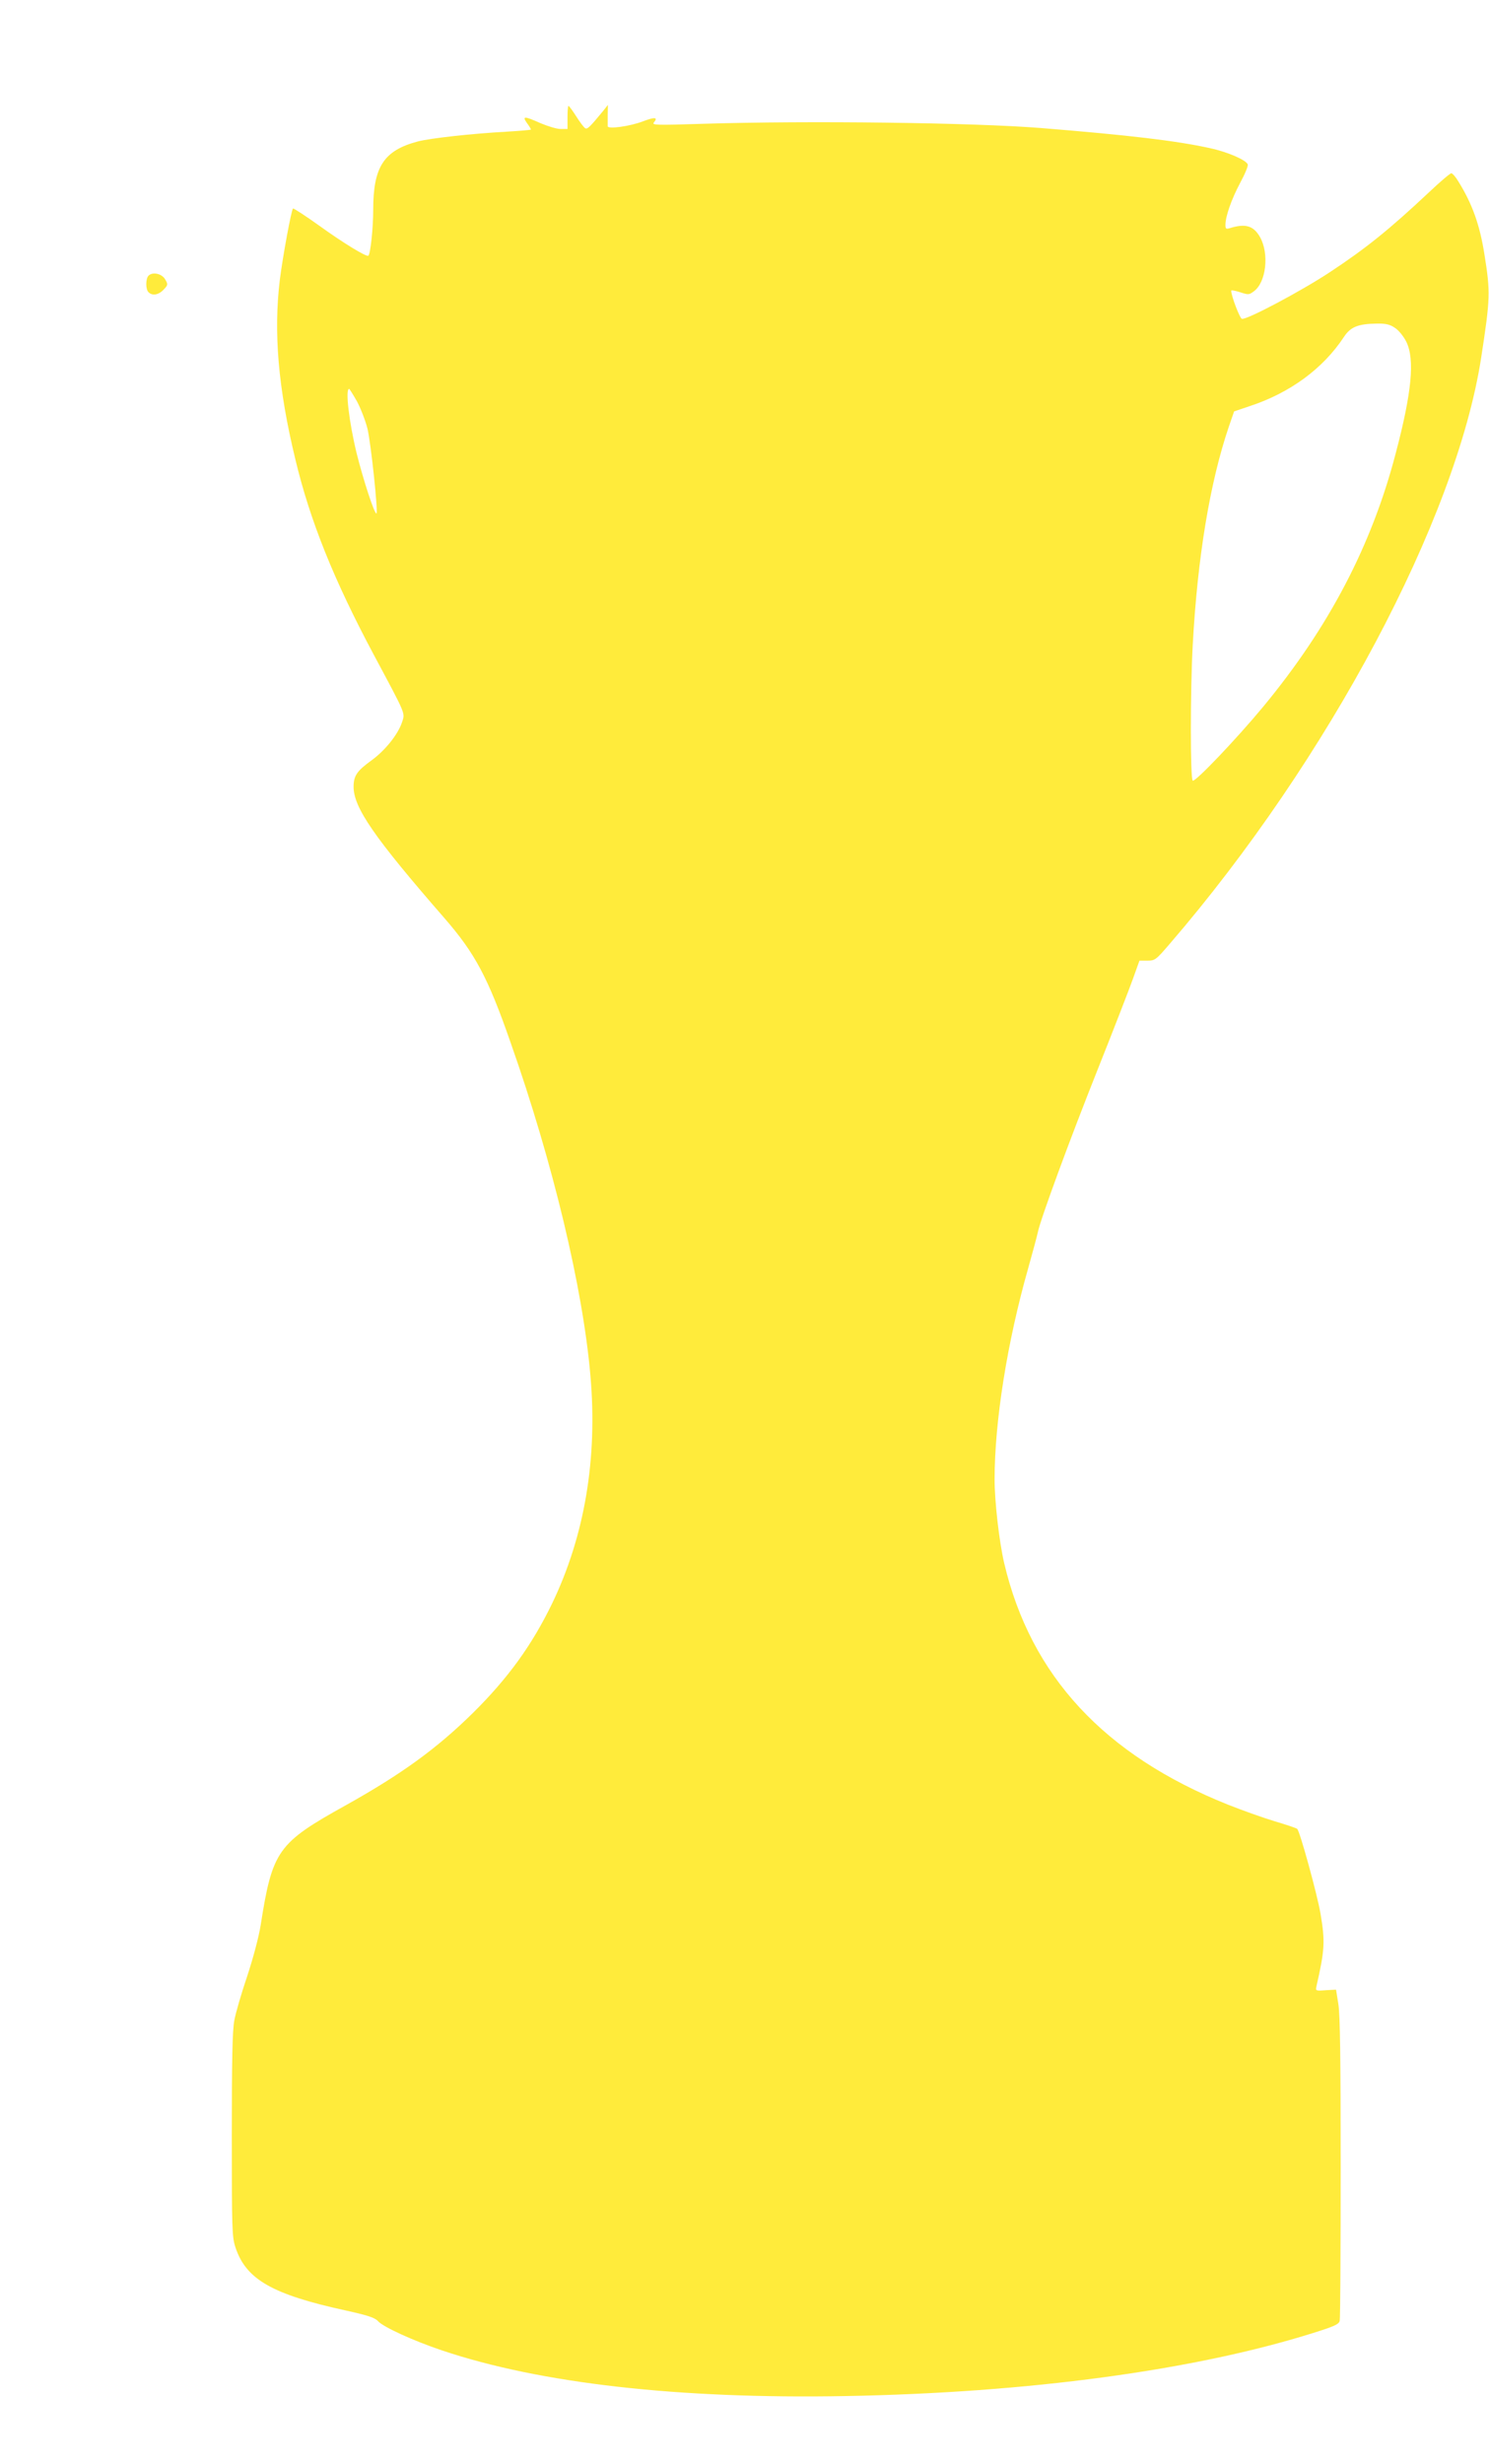 <?xml version="1.0" standalone="no"?>
<!DOCTYPE svg PUBLIC "-//W3C//DTD SVG 20010904//EN"
 "http://www.w3.org/TR/2001/REC-SVG-20010904/DTD/svg10.dtd">
<svg version="1.0" xmlns="http://www.w3.org/2000/svg"
 width="774pt" height="1280pt" viewBox="0 0 774 1280"
 preserveAspectRatio="xMidYMid meet">
<g transform="translate(0,1280) scale(0.1,-0.1)"
fill="#ffeb3b" stroke="none">
<path d="M2950 12190 l0 -60 -36 0 c-20 0 -66 14 -104 30 -85 38 -97 38 -71 1
12 -16 21 -31 21 -34 0 -2 -57 -7 -127 -11 -180 -10 -398 -34 -462 -51 -176
-47 -231 -131 -231 -355 0 -92 -14 -228 -25 -238 -8 -9 -128 64 -253 154 -74
53 -136 93 -139 91 -9 -10 -52 -243 -68 -367 -34 -276 -9 -566 80 -935 77
-321 199 -625 410 -1020 167 -312 161 -297 145 -346 -21 -64 -89 -148 -158
-198 -76 -55 -94 -80 -94 -138 0 -108 107 -263 473 -683 158 -182 225 -306
343 -645 220 -624 376 -1277 415 -1730 38 -432 -30 -833 -199 -1184 -105 -217
-230 -389 -411 -568 -190 -187 -371 -318 -663 -481 -353 -196 -380 -234 -441
-622 -10 -62 -39 -171 -70 -265 -30 -88 -60 -191 -67 -230 -10 -52 -13 -206
-13 -595 0 -493 1 -529 19 -584 55 -166 191 -244 571 -327 118 -26 154 -38
170 -56 27 -30 181 -101 333 -152 508 -171 1229 -253 2097 -237 949 17 1812
133 2432 328 109 34 133 45 137 63 3 12 5 370 5 796 0 565 -3 794 -12 849
l-12 75 -54 -3 c-52 -4 -53 -3 -48 20 43 188 46 233 21 379 -17 99 -107 427
-121 439 -4 4 -57 22 -118 40 -60 18 -169 57 -242 86 -643 257 -1025 669
-1163 1254 -26 111 -50 321 -50 435 0 303 66 715 174 1095 24 85 47 171 51
190 14 68 165 479 313 850 82 206 164 417 182 468 l33 92 41 0 c40 0 45 4 117
88 824 956 1488 2205 1618 3042 48 312 49 341 17 540 -24 153 -64 263 -135
377 -14 24 -31 43 -37 43 -6 0 -58 -44 -115 -98 -209 -196 -330 -293 -515
-415 -148 -98 -438 -252 -459 -243 -11 4 -55 119 -55 146 0 4 21 0 46 -8 43
-14 47 -14 72 5 64 47 80 195 32 281 -34 60 -76 72 -157 47 -20 -6 -23 -4 -23
17 0 44 31 132 76 217 25 46 43 89 40 97 -9 23 -105 65 -199 85 -174 38 -419
67 -877 104 -350 28 -1206 39 -1754 22 -247 -8 -269 -7 -257 7 23 27 5 29 -56
6 -67 -26 -183 -42 -184 -26 0 6 0 34 0 61 l1 50 -27 -34 c-66 -80 -80 -94
-91 -87 -7 4 -28 32 -47 62 -19 30 -37 54 -40 54 -3 0 -5 -27 -5 -60z m4301
-1093 c19 -12 45 -44 59 -72 45 -91 29 -262 -55 -580 -125 -479 -348 -904
-688 -1315 -141 -170 -354 -393 -367 -385 -13 8 -13 464 0 706 25 455 89 841
187 1131 l28 81 80 27 c211 69 383 196 491 360 34 52 74 68 170 69 47 1 69 -4
95 -22z m-5396 -381 c19 -35 44 -99 55 -142 18 -75 56 -432 47 -441 -9 -8 -69
175 -103 312 -40 165 -60 335 -39 335 2 0 20 -29 40 -64z"/>
<path d="M772 11368 c-15 -15 -16 -70 0 -86 20 -20 53 -14 79 14 22 23 23 27
8 52 -16 30 -65 42 -87 20z"/>
</g>
</svg>
